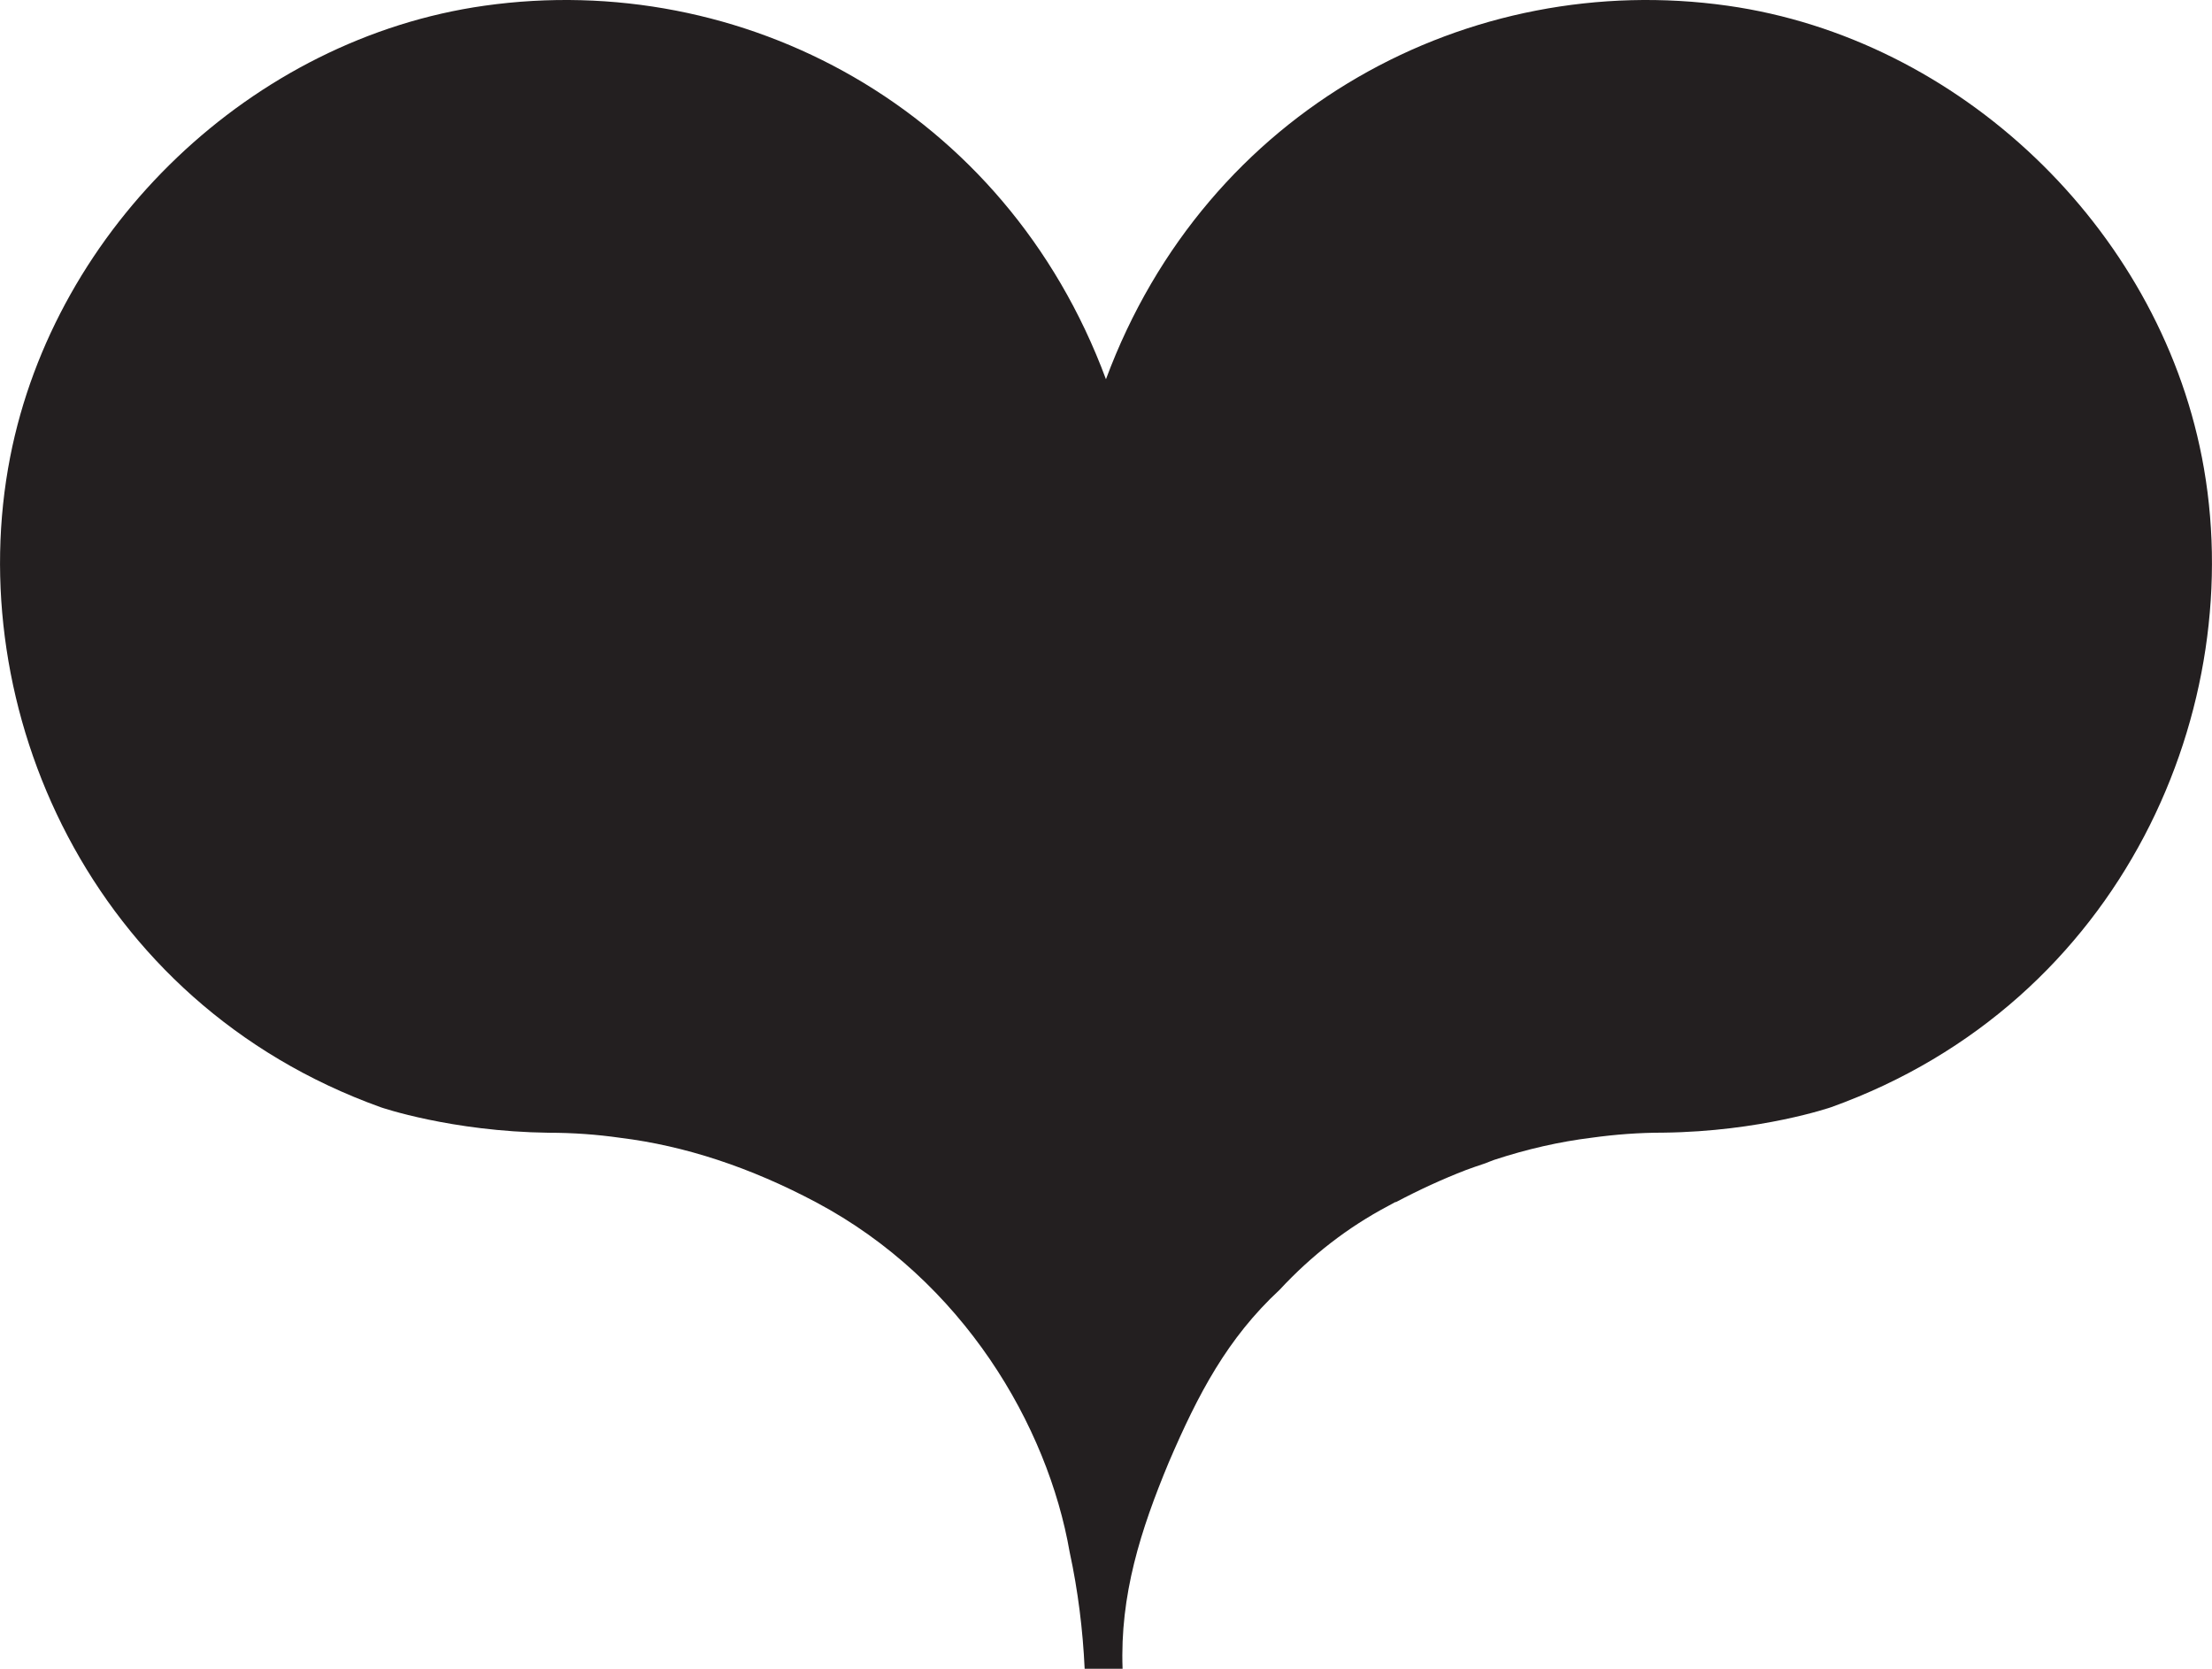 <?xml version="1.0" encoding="UTF-8"?>
<svg id="uuid-76c1fd8e-e97b-4fe7-bea4-3f089901158d" data-name="Layer 2" xmlns="http://www.w3.org/2000/svg" viewBox="0 0 232.71 175.53">
  <g id="uuid-a51f2f38-164b-495d-93fa-3b32616f869f" data-name="Shapes black">
    <path d="M231.64,48.07c-4.73-24.18-25.47-44.02-49.9-47.47-27.04-3.82-54.79,10.75-65.39,39.29C105.76,11.35,78.01-3.22,50.97.6,26.54,4.05,5.8,23.89,1.07,48.07c-5.13,26.22,8.31,57.38,38.99,68.4,0,0,7.39,2.55,17.67,2.68,2.55,0,5.06.18,7.51.53,6.82.84,13.7,3.11,20.61,6.78,15.49,8.23,24.38,23.54,26.68,36.79.88,4.06,1.39,8.2,1.58,12.29h3.99c-.29-7.76,1.9-14.61,4.86-21.72,3.09-7.2,6.16-13.04,11.66-18.15,3.39-3.65,7.2-6.59,11.42-8.82.26-.15.53-.28.79-.43v.04c2.48-1.31,4.94-2.44,7.4-3.39.67-.24,1.35-.49,2.04-.71.31-.13.62-.24.93-.36,3.44-1.13,6.86-1.91,10.27-2.33,2.46-.34,4.96-.53,7.51-.53,10.28-.12,17.67-2.68,17.67-2.68,30.69-11.02,44.12-42.18,38.99-68.4Z" fill="#231f20"/>
  </g>
</svg>